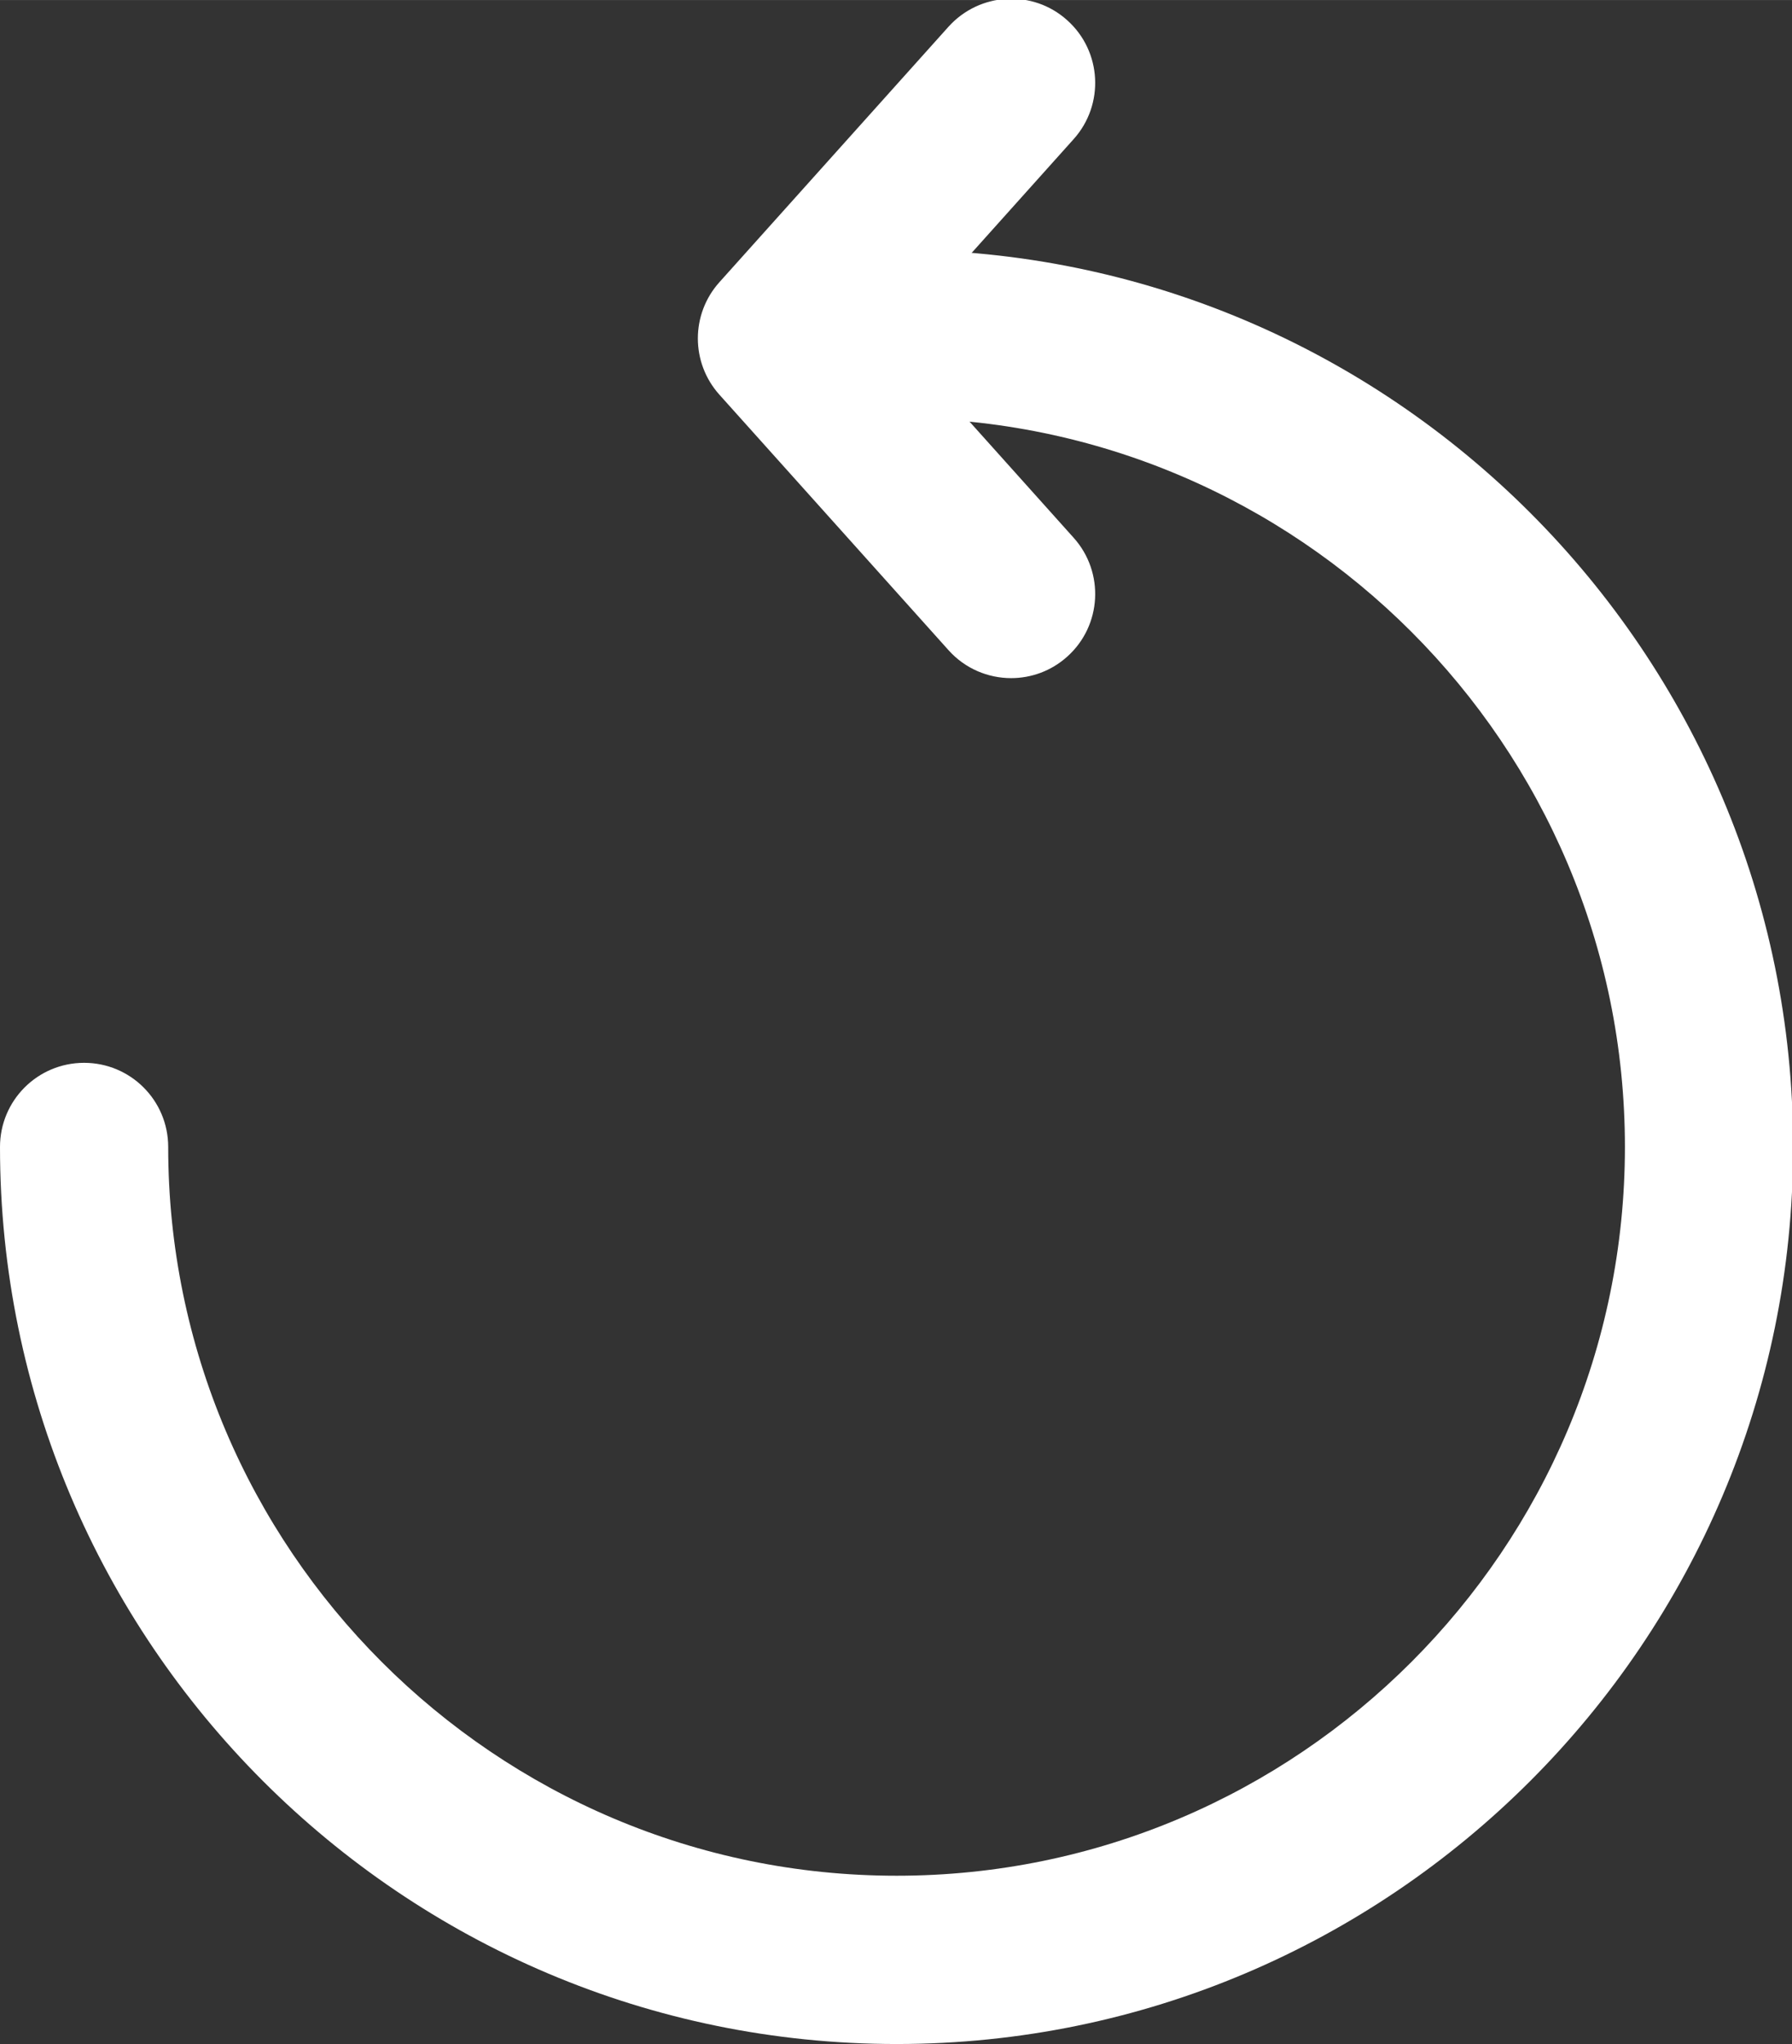 <svg xmlns="http://www.w3.org/2000/svg" id="svg8" version="1.1" viewBox="0 0 7.522 8.575" height="32.41" width="28.429"><rect x="0" y="0" width="7.522" height="8.575" fill="#333333" stroke="none"/><defs id="defs2"><clipPath clipPathUnits="userSpaceOnUse" id="clipPath155"><path d="M 0,24.308 H 21.322 V 0 H 0 Z" id="path153"/></clipPath></defs><g transform="translate(78.6 -185.367)" id="layer1"><g id="g147" transform="matrix(.353 0 0 -.353 -78.6 193.942)"><g id="g149"><g id="g151" clip-path="url(#clipPath155)"><g id="g157" transform="translate(10.662)"><path d="m 0,0 c -5.879,0 -10.662,4.782 -10.662,10.661 0,0.553 0.447,1 1,1 0.553,0 1,-0.447 1,-1 C -8.662,5.886 -4.776,2 0,2 c 4.775,0 8.66,3.886 8.66,8.661 0,4.777 -3.885,8.663 -8.66,8.663 -0.553,0 -1,0.447 -1,1 0,0.553 0.447,1 1,1 5.878,0 10.66,-4.783 10.66,-10.663 C 10.66,4.782 5.878,0 0,0" id="path159" fill="#fff" fill-opacity="1" fill-rule="nonzero" stroke="none"/></g><g id="g161" transform="translate(12.023 16.233)"><path d="m 0,0 c -0.273,0 -0.547,0.112 -0.744,0.332 l -2.725,3.037 c -0.341,0.38 -0.341,0.956 0,1.336 l 2.725,3.037 c 0.37,0.41 1.002,0.446 1.412,0.076 C 1.079,7.45 1.113,6.817 0.744,6.406 L -1.381,4.037 0.744,1.668 C 1.113,1.257 1.079,0.624 0.668,0.256 0.477,0.084 0.238,0 0,0" id="path163" fill="#fff" fill-opacity="1" fill-rule="nonzero" stroke="none"/></g></g></g></g></g></svg>